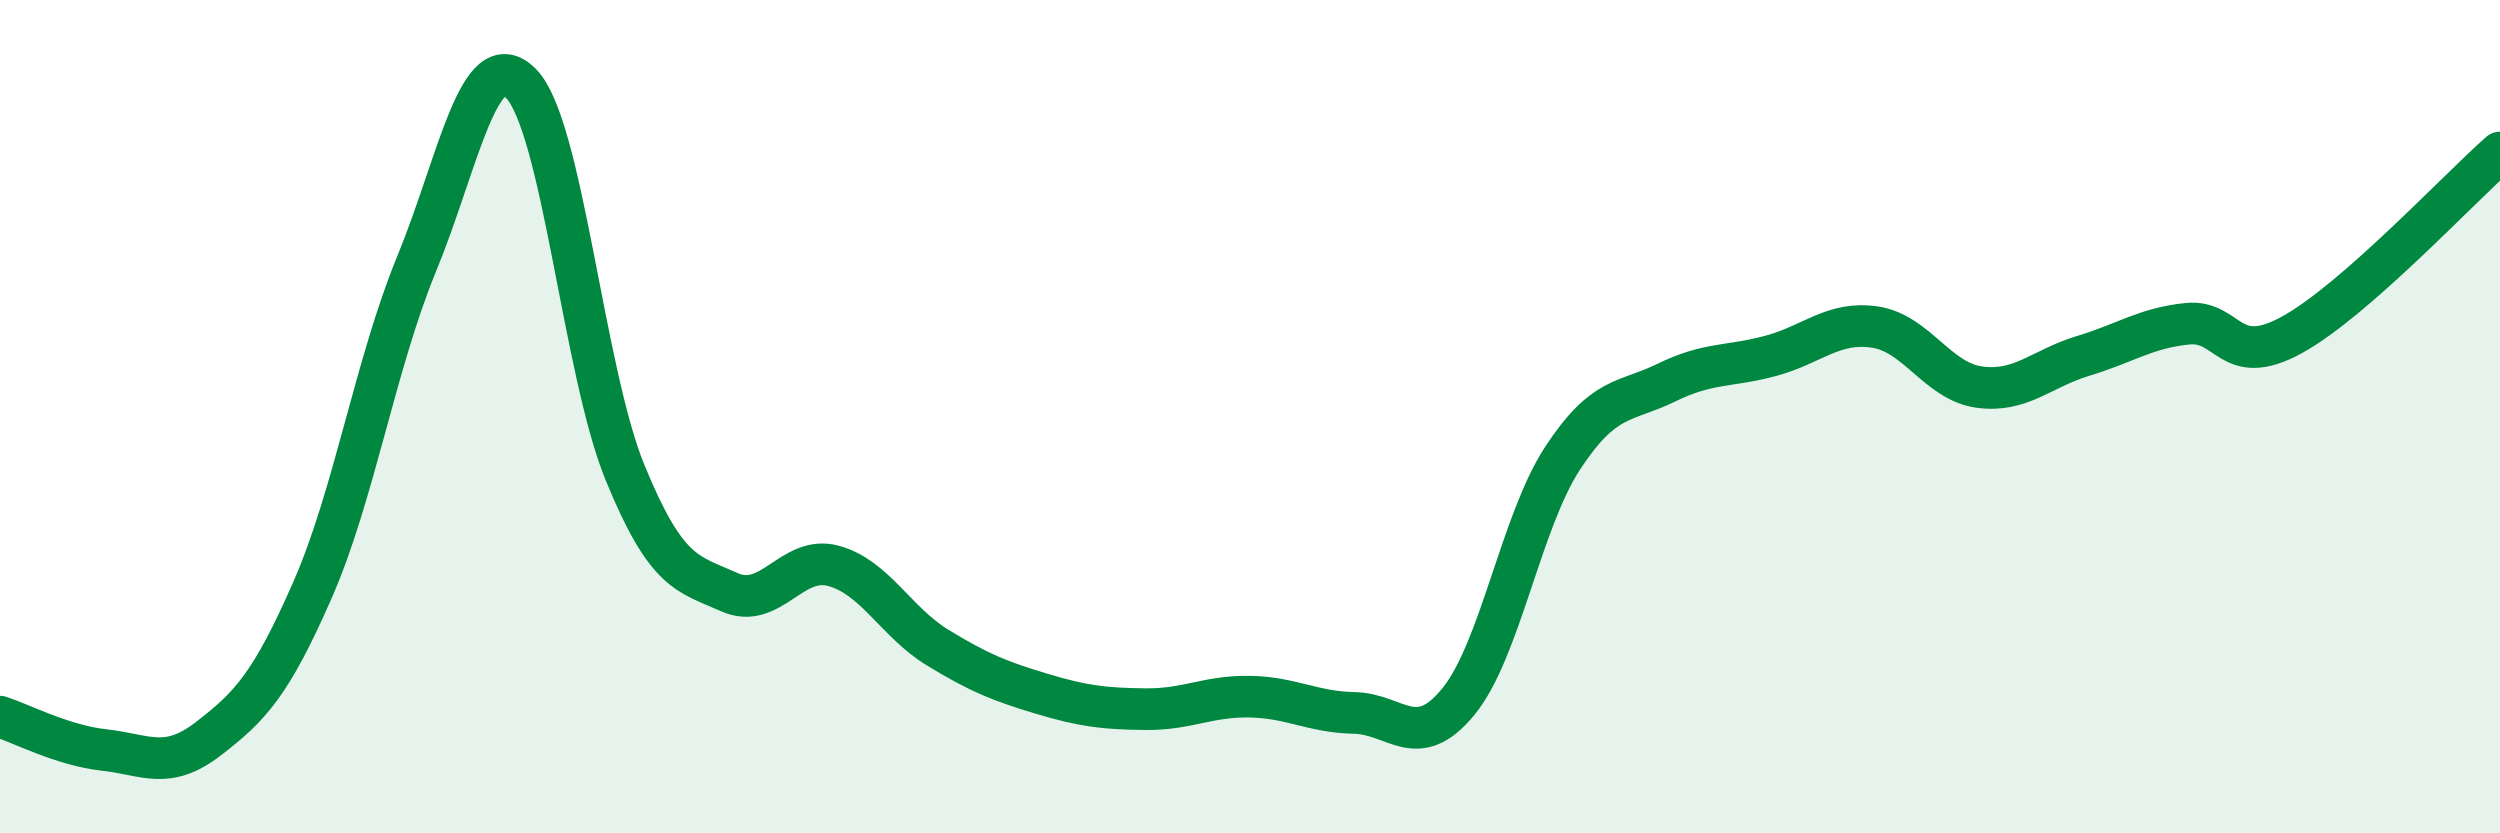 
    <svg width="60" height="20" viewBox="0 0 60 20" xmlns="http://www.w3.org/2000/svg">
      <path
        d="M 0,17.2 C 0.5,17.36 1.5,17.89 2.5,18 C 3.5,18.11 4,18.5 5,17.73 C 6,16.96 6.5,16.44 7.5,14.16 C 8.5,11.88 9,8.76 10,6.33 C 11,3.9 11.5,1 12.5,2 C 13.5,3 14,8.9 15,11.34 C 16,13.78 16.5,13.76 17.5,14.21 C 18.5,14.66 19,13.31 20,13.58 C 21,13.85 21.5,14.93 22.5,15.54 C 23.5,16.15 24,16.35 25,16.65 C 26,16.95 26.5,17.01 27.5,17.02 C 28.5,17.03 29,16.7 30,16.72 C 31,16.74 31.5,17.09 32.5,17.11 C 33.5,17.13 34,18.06 35,16.84 C 36,15.62 36.5,12.53 37.5,11 C 38.5,9.47 39,9.67 40,9.18 C 41,8.69 41.5,8.81 42.5,8.54 C 43.5,8.27 44,7.7 45,7.85 C 46,8 46.5,9.15 47.5,9.29 C 48.5,9.43 49,8.84 50,8.54 C 51,8.24 51.5,7.87 52.5,7.77 C 53.5,7.67 53.5,8.86 55,8.04 C 56.5,7.22 59,4.54 60,3.66L60 20L0 20Z"
        fill="#008740"
        opacity="0.1"
        stroke-linecap="round"
        stroke-linejoin="round"
      />
      <path
        d="M 0,17.2 C 0.5,17.36 1.5,17.89 2.5,18 C 3.5,18.11 4,18.5 5,17.73 C 6,16.96 6.5,16.44 7.5,14.16 C 8.5,11.88 9,8.76 10,6.33 C 11,3.9 11.5,1 12.5,2 C 13.5,3 14,8.9 15,11.34 C 16,13.78 16.5,13.76 17.5,14.21 C 18.5,14.66 19,13.31 20,13.58 C 21,13.85 21.5,14.93 22.5,15.54 C 23.5,16.15 24,16.35 25,16.65 C 26,16.95 26.5,17.01 27.5,17.02 C 28.5,17.03 29,16.7 30,16.72 C 31,16.74 31.5,17.09 32.5,17.11 C 33.5,17.13 34,18.06 35,16.84 C 36,15.62 36.5,12.53 37.5,11 C 38.5,9.47 39,9.67 40,9.18 C 41,8.69 41.5,8.81 42.5,8.54 C 43.5,8.27 44,7.7 45,7.85 C 46,8 46.5,9.15 47.5,9.29 C 48.5,9.43 49,8.84 50,8.54 C 51,8.24 51.5,7.87 52.5,7.77 C 53.5,7.67 53.5,8.86 55,8.04 C 56.5,7.22 59,4.54 60,3.66"
        stroke="#008740"
        stroke-width="1"
        fill="none"
        stroke-linecap="round"
        stroke-linejoin="round"
      />
    </svg>
  